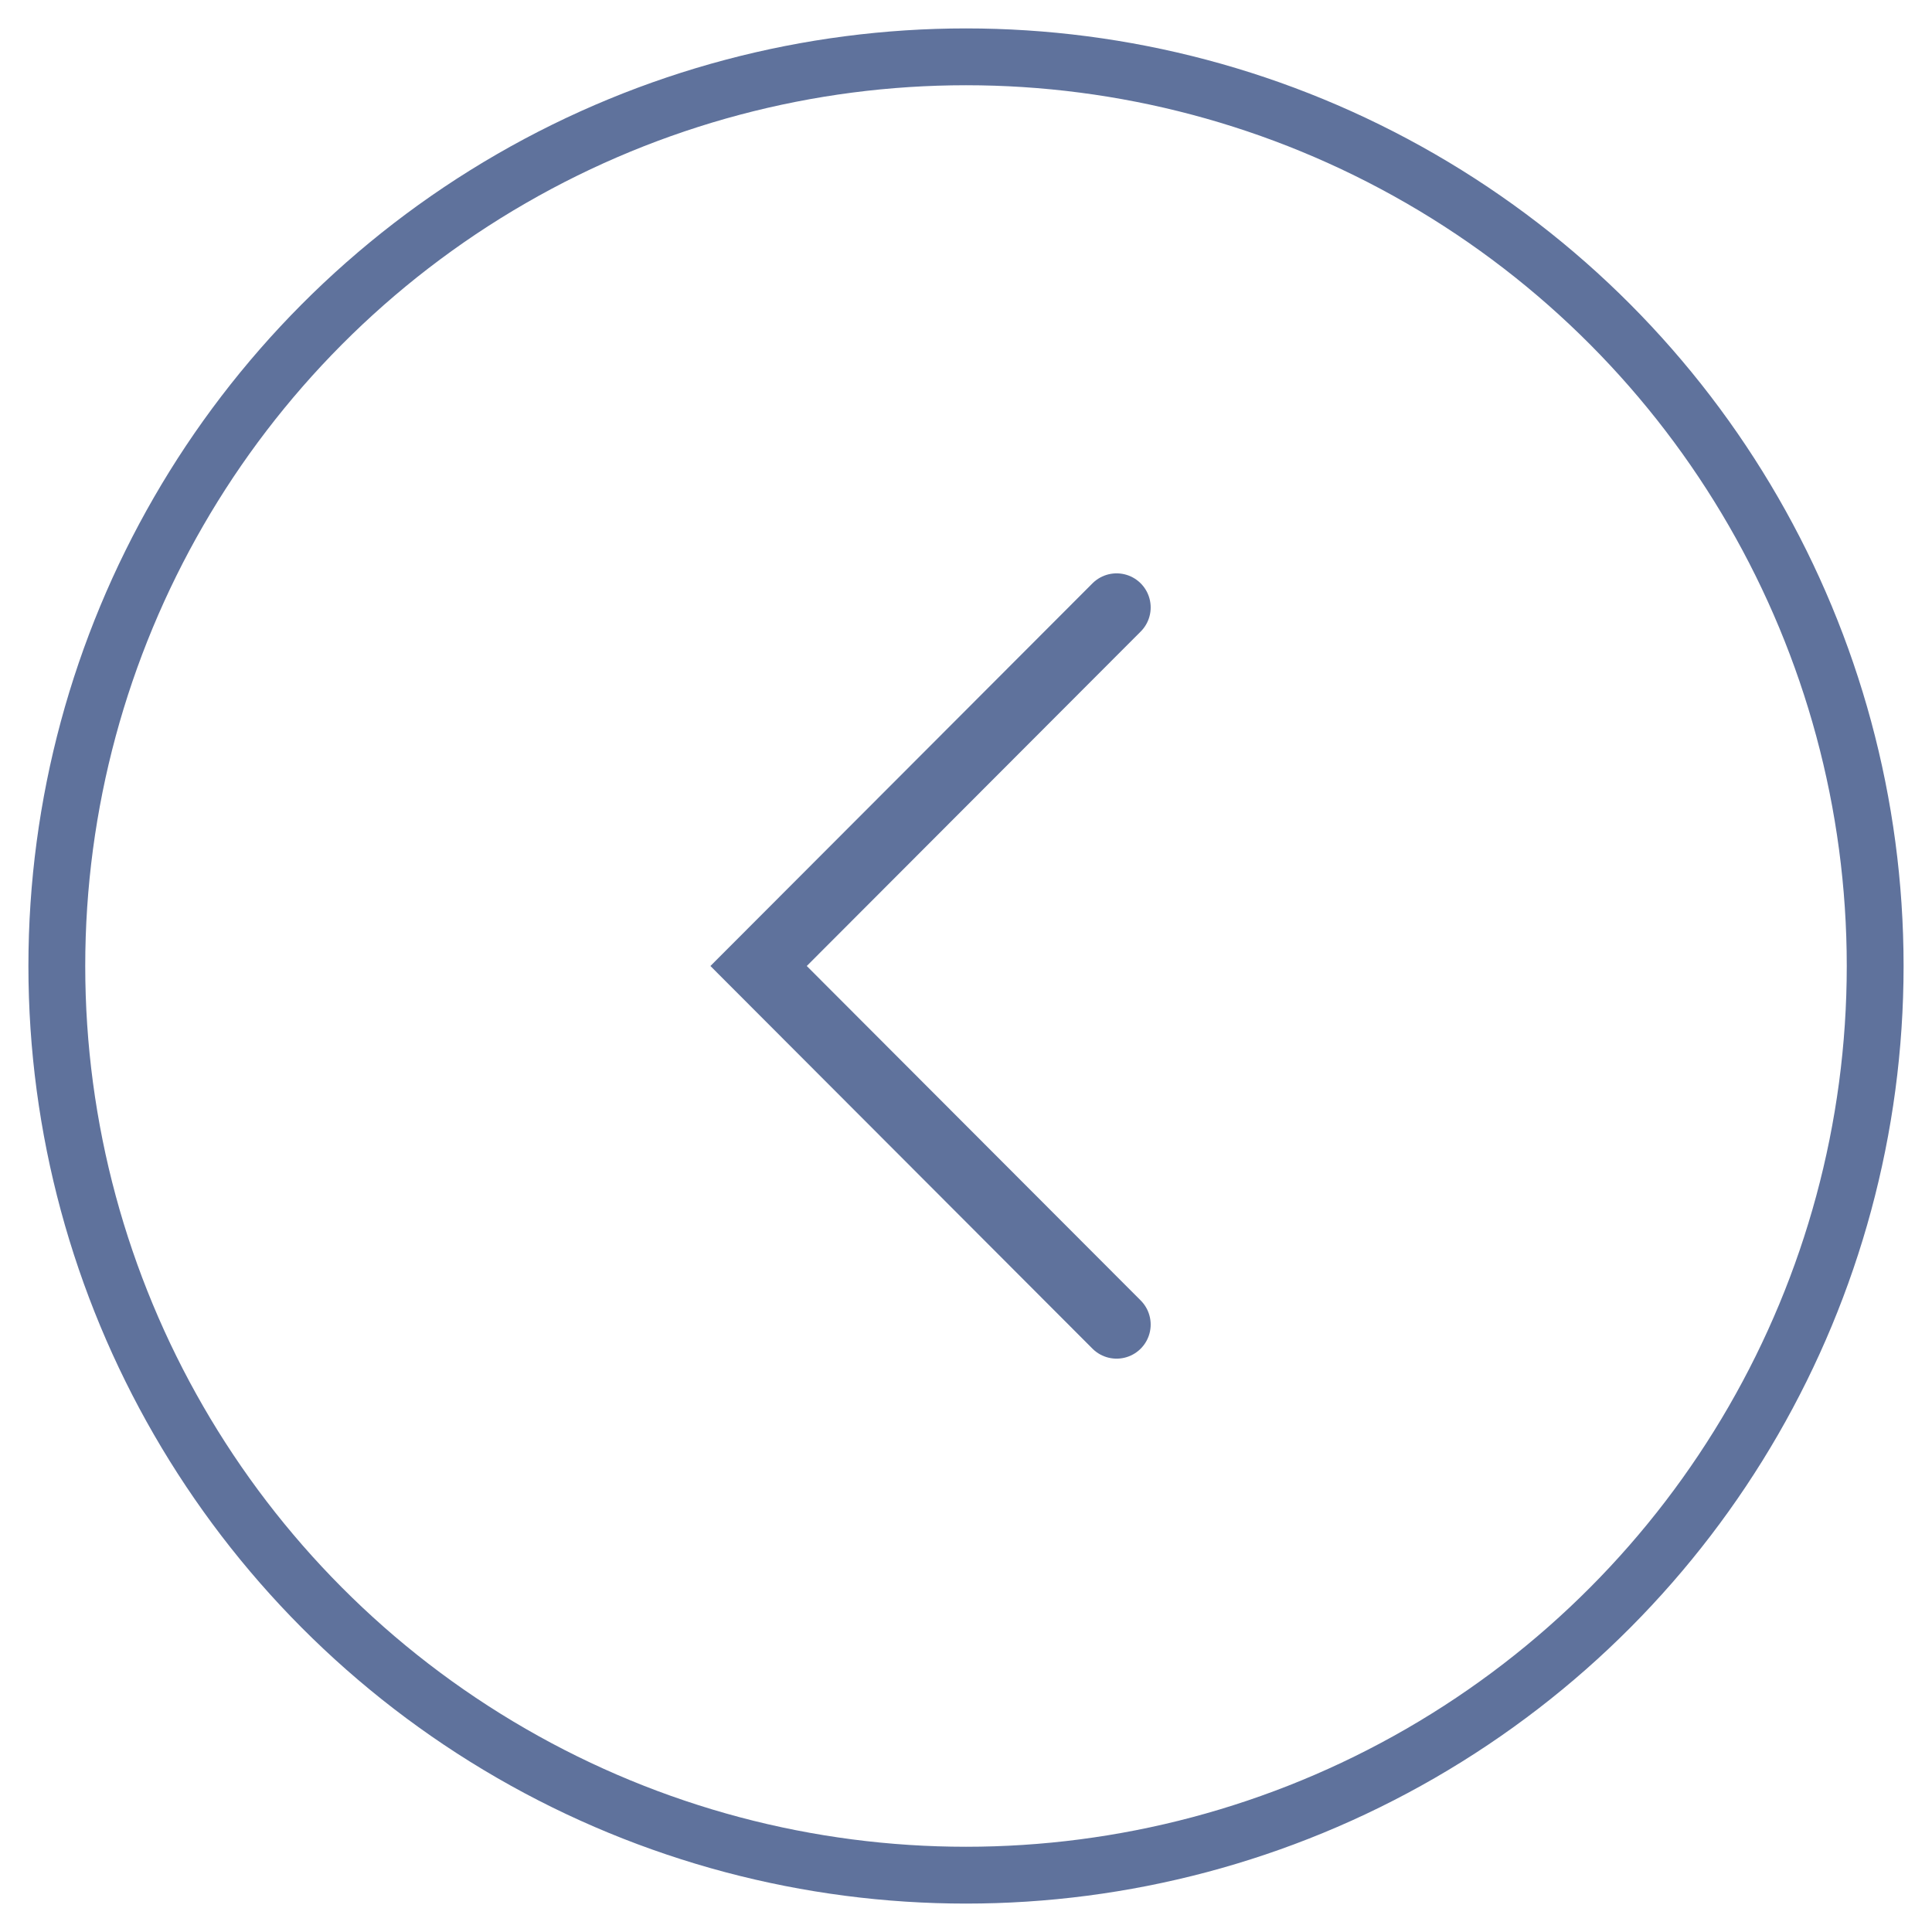 <?xml version="1.0" encoding="UTF-8"?>
<svg id="_レイヤー_1" data-name="レイヤー_1" xmlns="http://www.w3.org/2000/svg" width="34" height="34" version="1.1" viewBox="0 0 34 34">
  <!-- Generator: Adobe Illustrator 29.0.1, SVG Export Plug-In . SVG Version: 2.1.0 Build 192)  -->
  <defs>
    <style>
      .st0, .st1 {
        fill: none;
        stroke: #5f729c;
        stroke-miterlimit: 10;
      }

      .st1 {
        stroke-linecap: round;
        stroke-width: 1.2px;
      }
    </style>
  </defs>
  <circle class="st0" cx="17" cy="17" r="16"/>
  <polyline class="st1" points="19.65 10.69 13.35 17 19.65 23.31"/>
</svg>